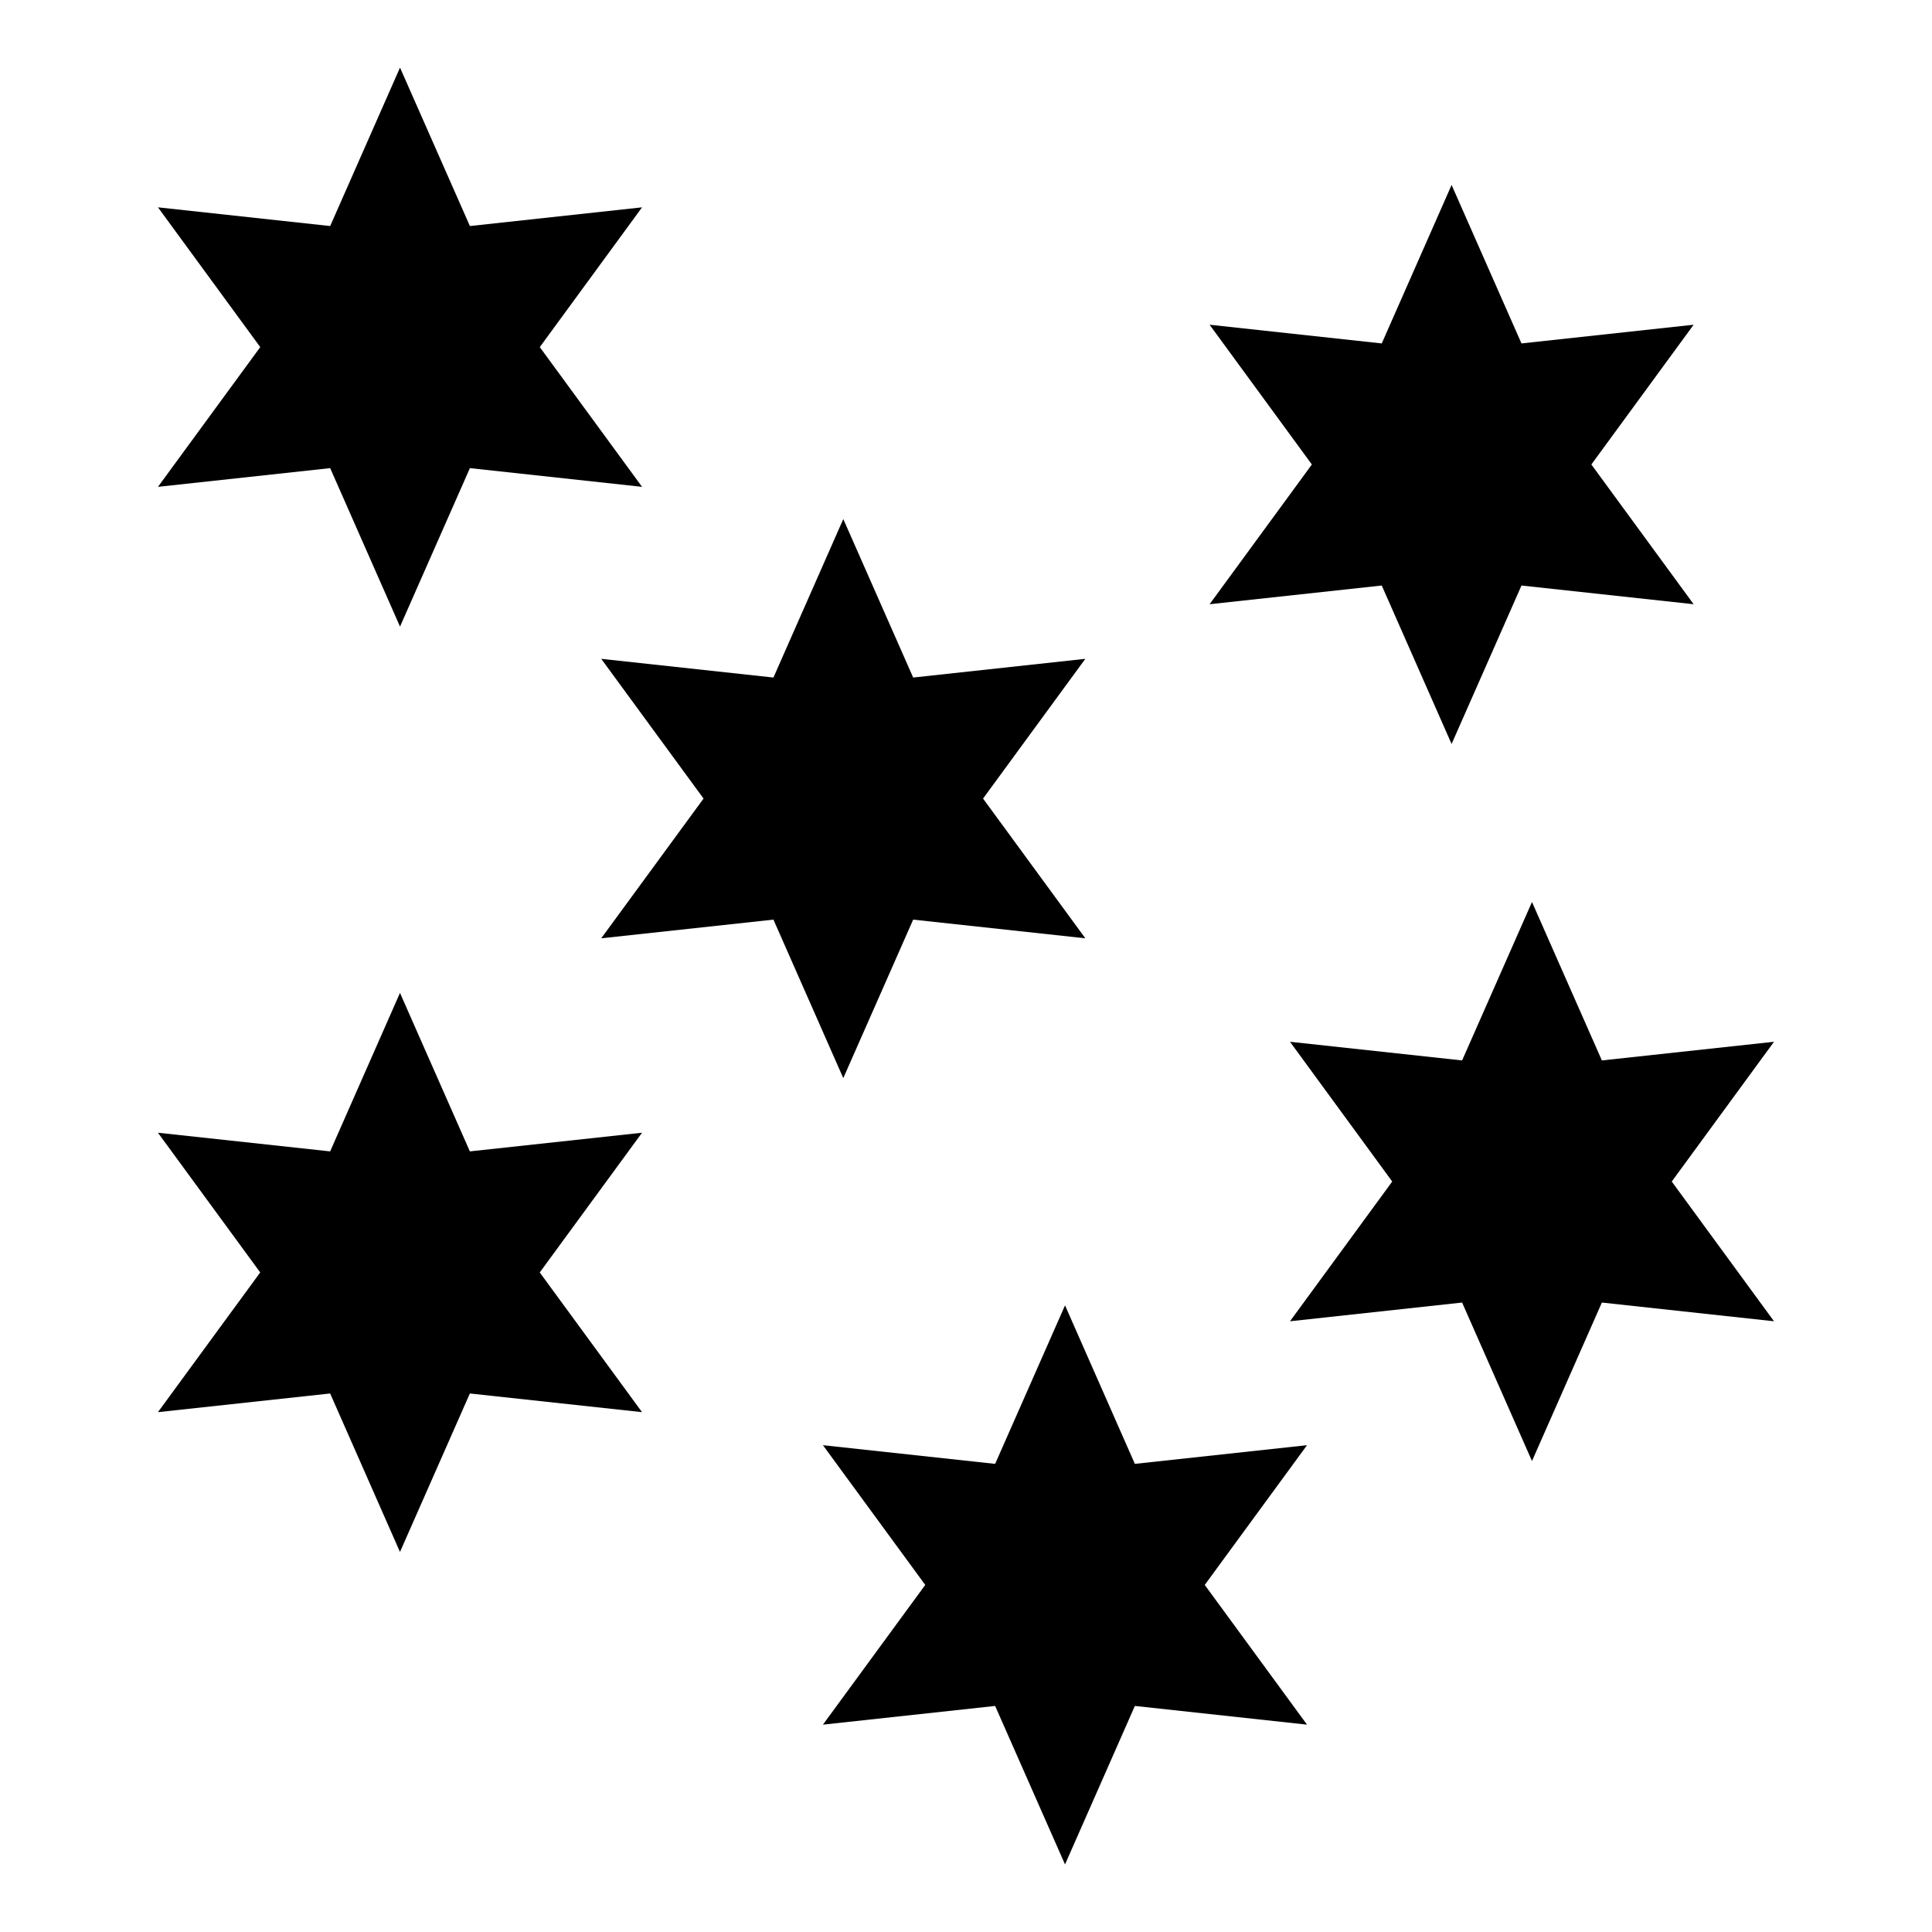 <?xml version="1.0" encoding="UTF-8"?>
<!-- The Best Svg Icon site in the world: iconSvg.co, Visit us! https://iconsvg.co -->
<svg fill="#000000" width="800px" height="800px" version="1.1" viewBox="144 144 512 512" xmlns="http://www.w3.org/2000/svg">
 <g>
  <path d="m231.5 268.06 18.508 41.996 18.52-41.996 45.625 4.957-27.105-37.031 27.105-37.039-45.625 4.957-18.52-41.988-18.508 41.988-45.637-4.957 27.105 37.039-27.105 37.031z"/>
  <path d="m510.18 299.17 18.508 41.996 18.52-41.996 45.625 4.957-27.105-37.031 27.105-37.039-45.625 4.957-18.52-42-18.508 42-45.625-4.957 27.102 37.039-27.102 37.031z"/>
  <path d="m386 387.71 45.625 4.949-27.105-37.031 27.105-37.031-45.625 4.957-18.52-41.996-18.512 41.996-45.637-4.957 27.117 37.031-27.117 37.031 45.637-4.949 18.512 42z"/>
  <path d="m614.13 420.08-45.617 4.945-18.52-41.988-18.52 41.988-45.613-4.945 27.094 37.039-27.094 37.031 45.613-4.961 18.52 42 18.52-42 45.617 4.961-27.098-37.031z"/>
  <path d="m444.75 531.94-18.508-42-18.52 42-45.637-4.949 27.113 37.031-27.113 37.027 45.637-4.957 18.52 42 18.508-42 45.625 4.957-27.105-37.027 27.105-37.031z"/>
  <path d="m268.52 449.13-18.52-41.996-18.508 41.996-45.637-4.945 27.105 37.027-27.105 37.023 45.637-4.949 18.508 41.996 18.52-41.996 45.625 4.949-27.105-37.023 27.105-37.027z"/>
 </g>
</svg>